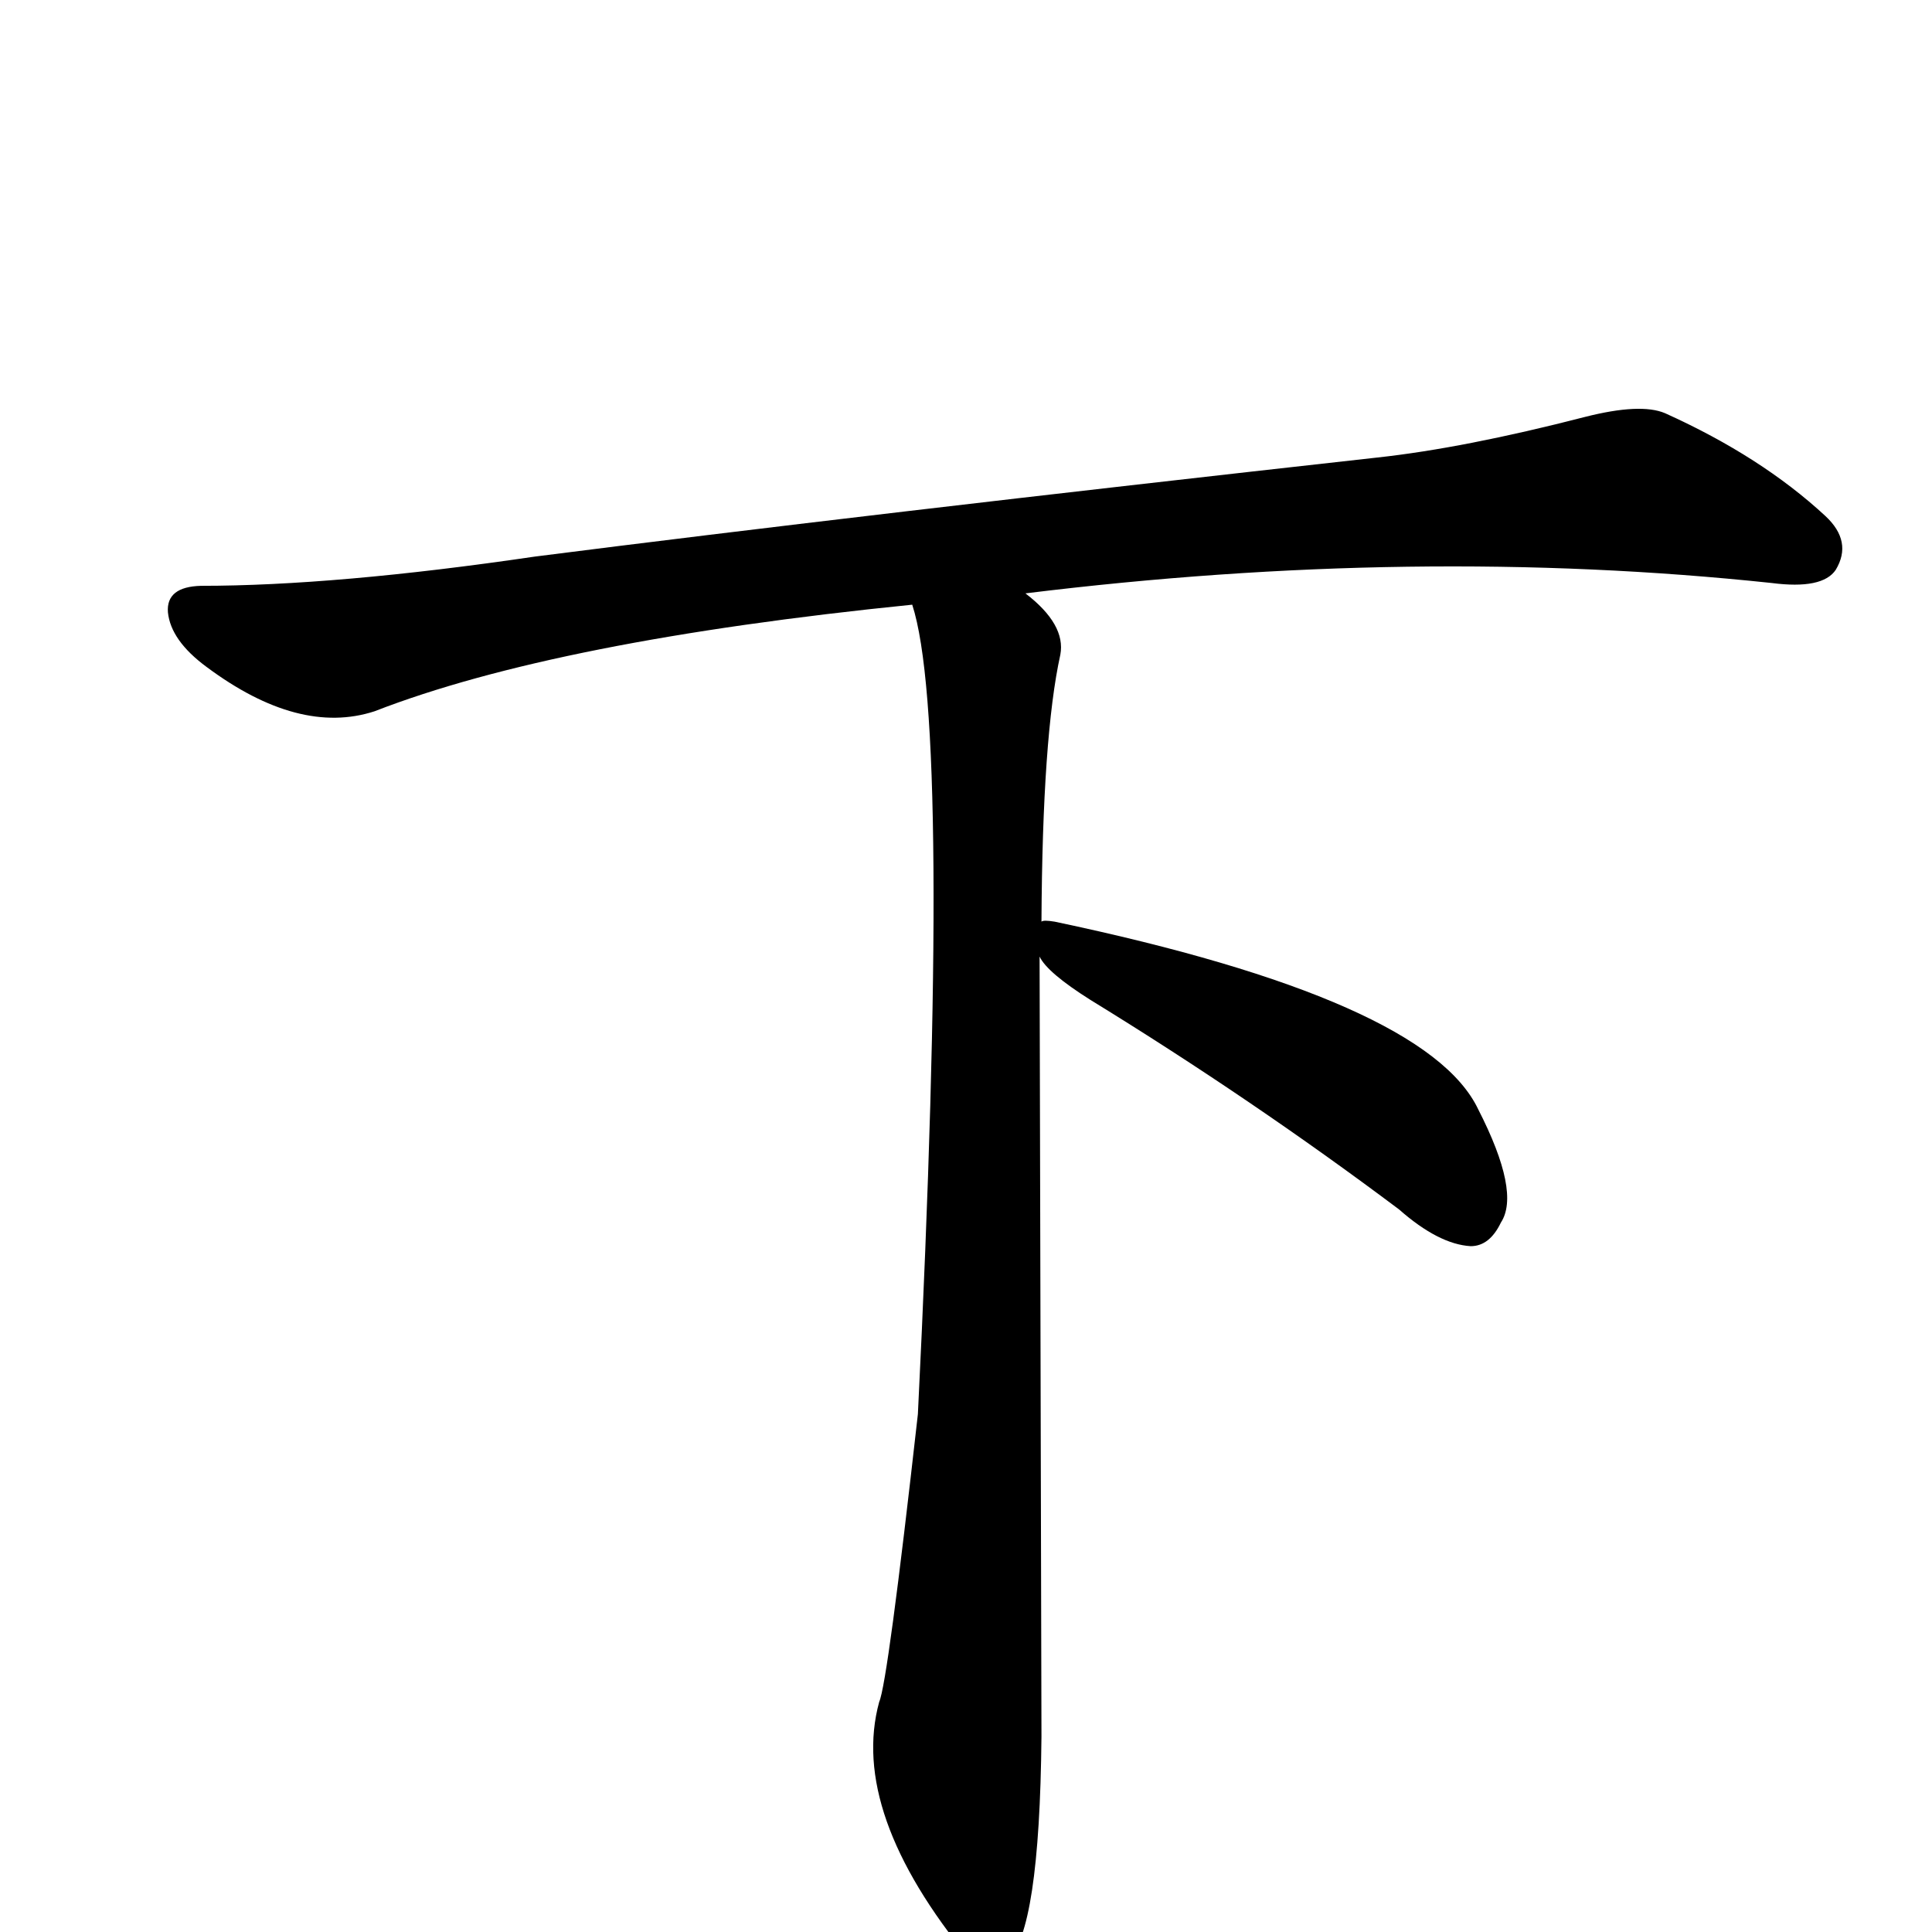 <?xml version="1.0" encoding="UTF-8" standalone="no"?>
<svg xmlns:svg="http://www.w3.org/2000/svg" xmlns="http://www.w3.org/2000/svg"
	version="1.1" width="100%" height="100%" viewBox="0 -410 2048 2048"
	id="uni4E0B.svg"><defs id="defs1" />
<g id="g1">
 <path d="M 1102,604 L 1104,1431 Q 1102,1638 1068,1668 Q 1058,1678 1042,1677 Q 1035,1669 1028,1667 Q 900,1511 932,1394 Q 941,1374 973,1089 Q 1009,360 967,231 Q 590,269 397,344 Q 317,370 219,297 Q 181,269 178,239 Q 176,212 213,211 Q 356,211 567,180 Q 912,136 1460,75 Q 1552,65 1680,32 Q 1739,17 1765,28 Q 1867,74 1935,137 Q 1964,164 1946,194 Q 1932,215 1878,208 Q 1501,168 1087,219 Q 1130,252 1124,284 Q 1105,370 1104,567 Q 1106,565 1118,567 Q 1512,650 1567,766 Q 1612,854 1591,886 Q 1579,911 1559,911 Q 1525,909 1483,872 Q 1327,755 1156,650 Q 1110,621 1102,604 z" id="U_4E0B_1" style="fill:currentColor" />

</g>
</svg>
